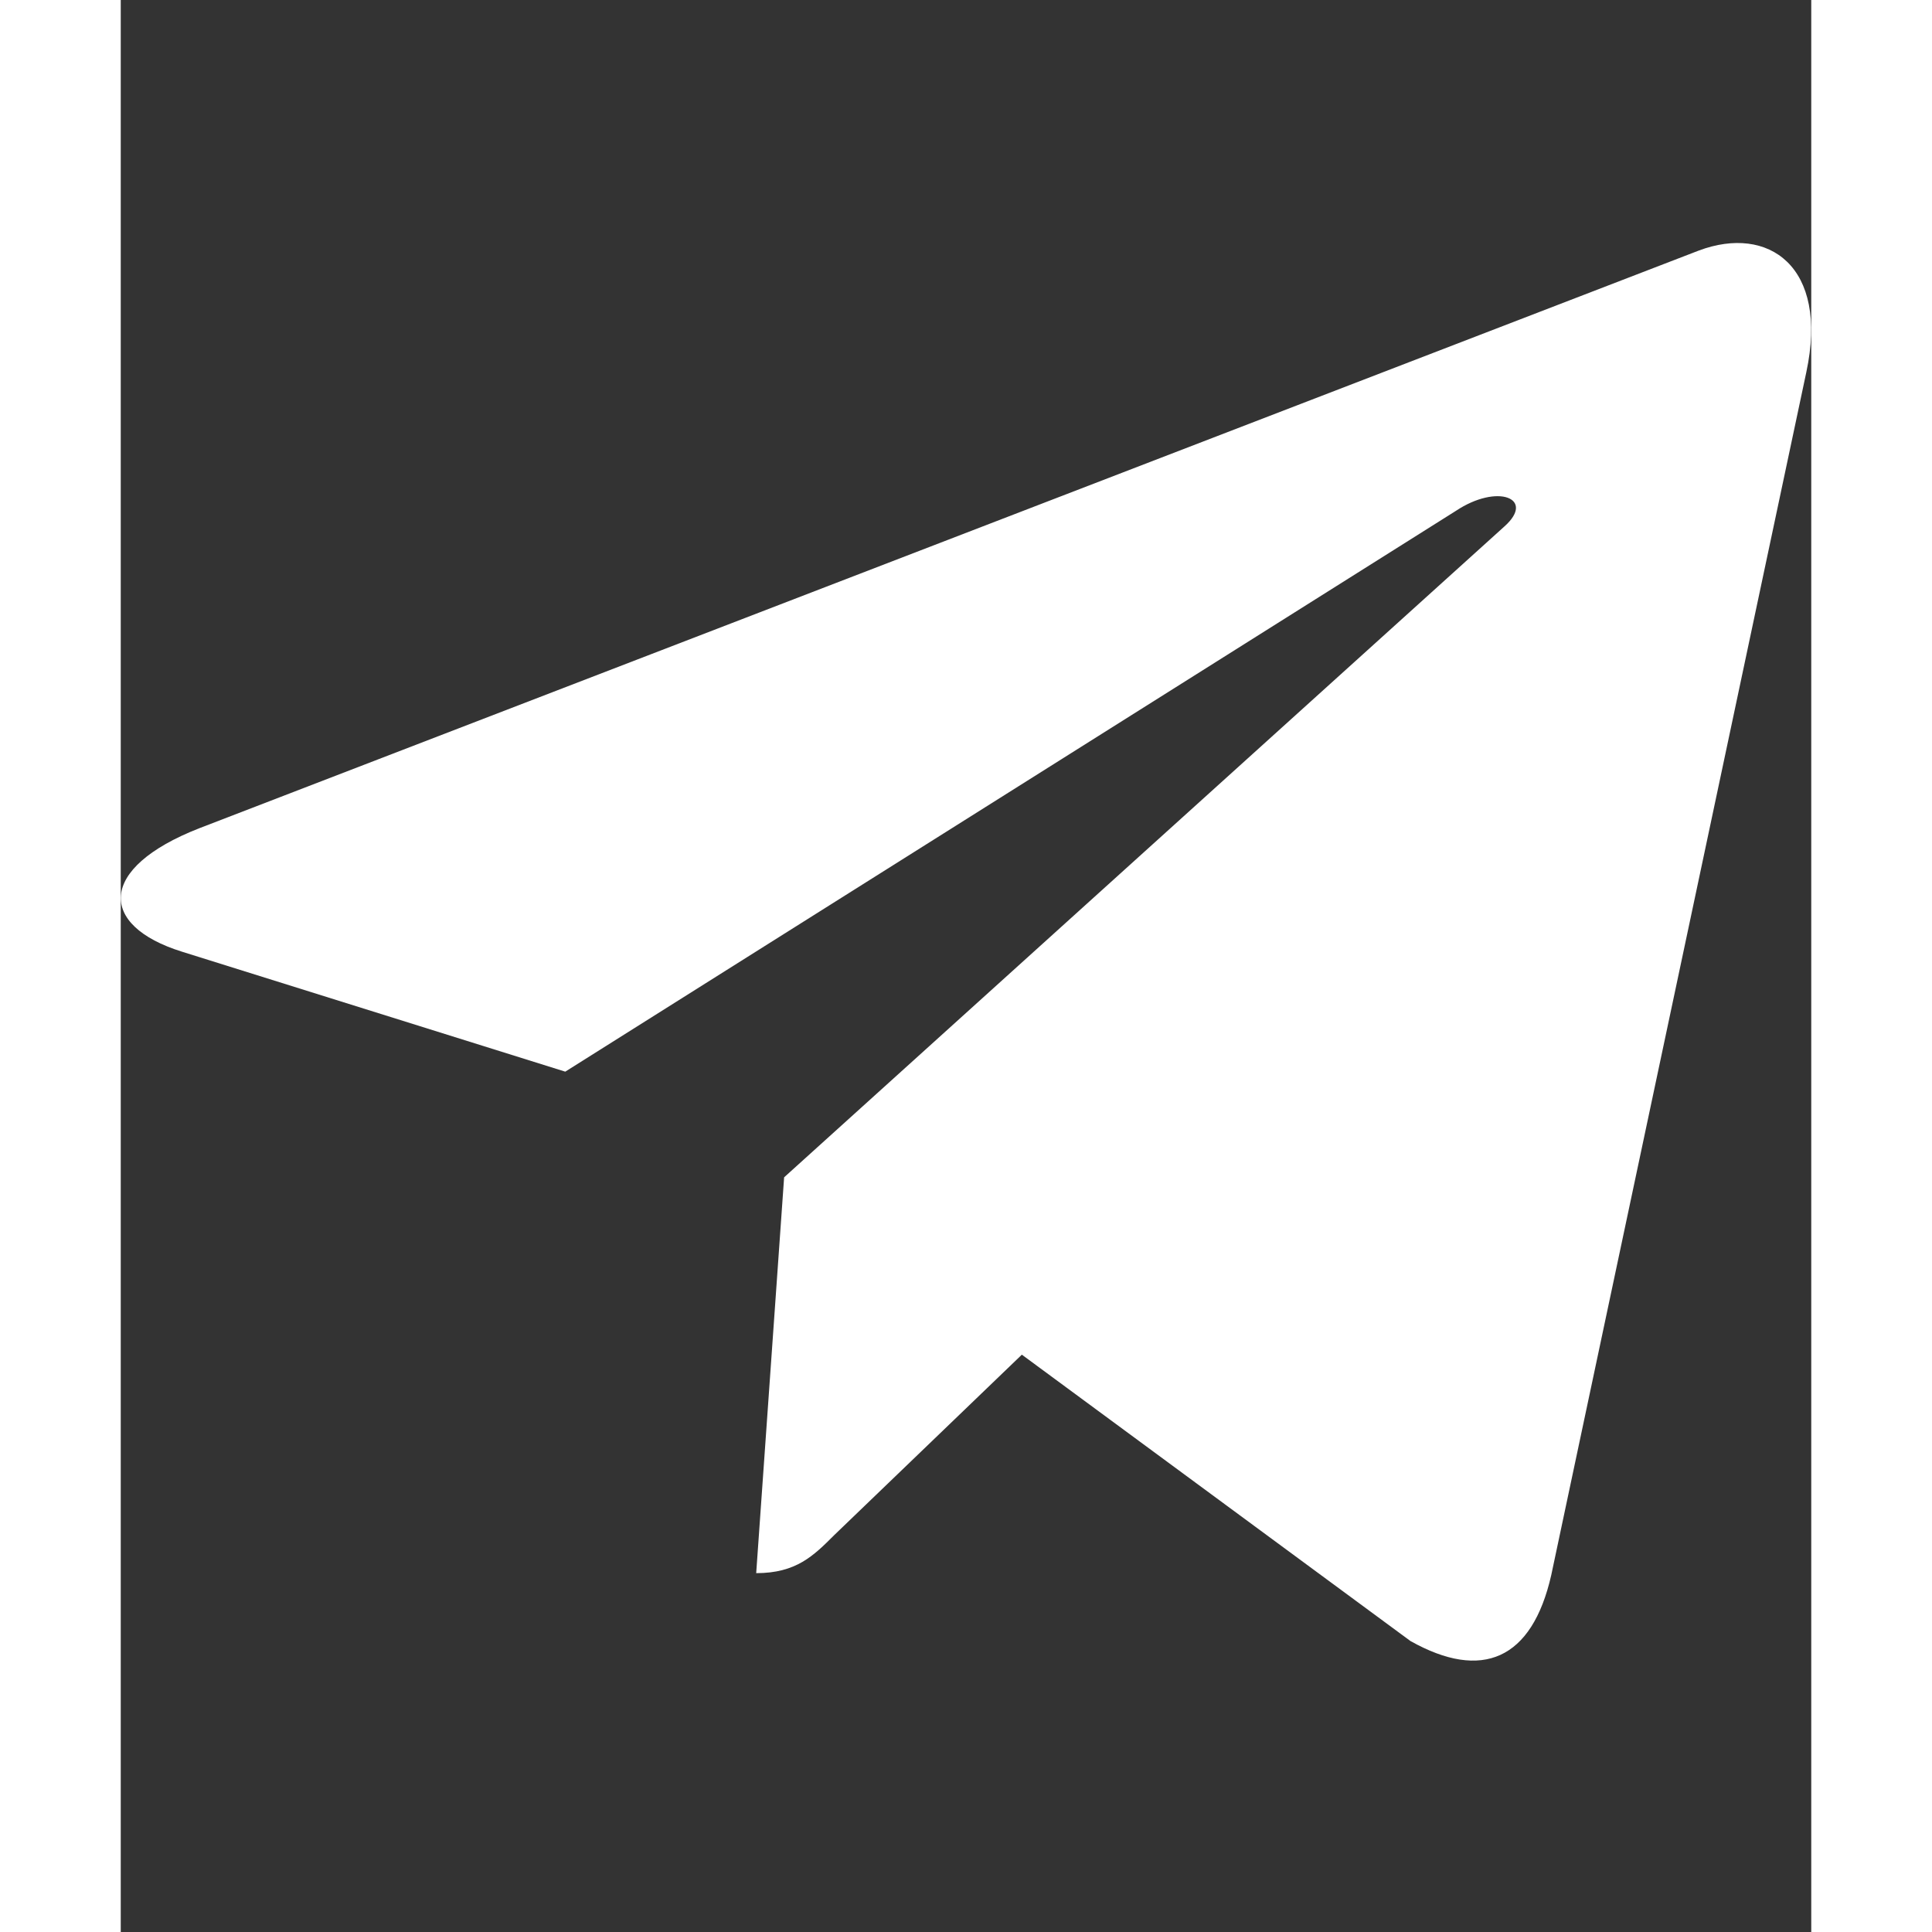<svg stroke="white" fill="white" stroke-width="0" viewBox="0 0 448 512" height="200px" width="200px" xmlns="http://www.w3.org/2000/svg"><rect x="0" y="0" width="448" height="512" fill="#333333" stroke="none"/><path d="M446.7 98.6l-67.6 318.8c-5.1 22.5-18.4 28.1-37.3 17.5l-103-75.9-49.7 47.8c-5.5 5.5-10.1 10.1-20.7 10.1l7.4-104.9 190.9-172.5c8.3-7.4-1.8-11.5-12.9-4.1L117.8 284 16.2 252.2c-22.1-6.9-22.5-22.1 4.6-32.7L418.2 66.4c18.4-6.9 34.5 4.1 28.5 32.2z"></path></svg>